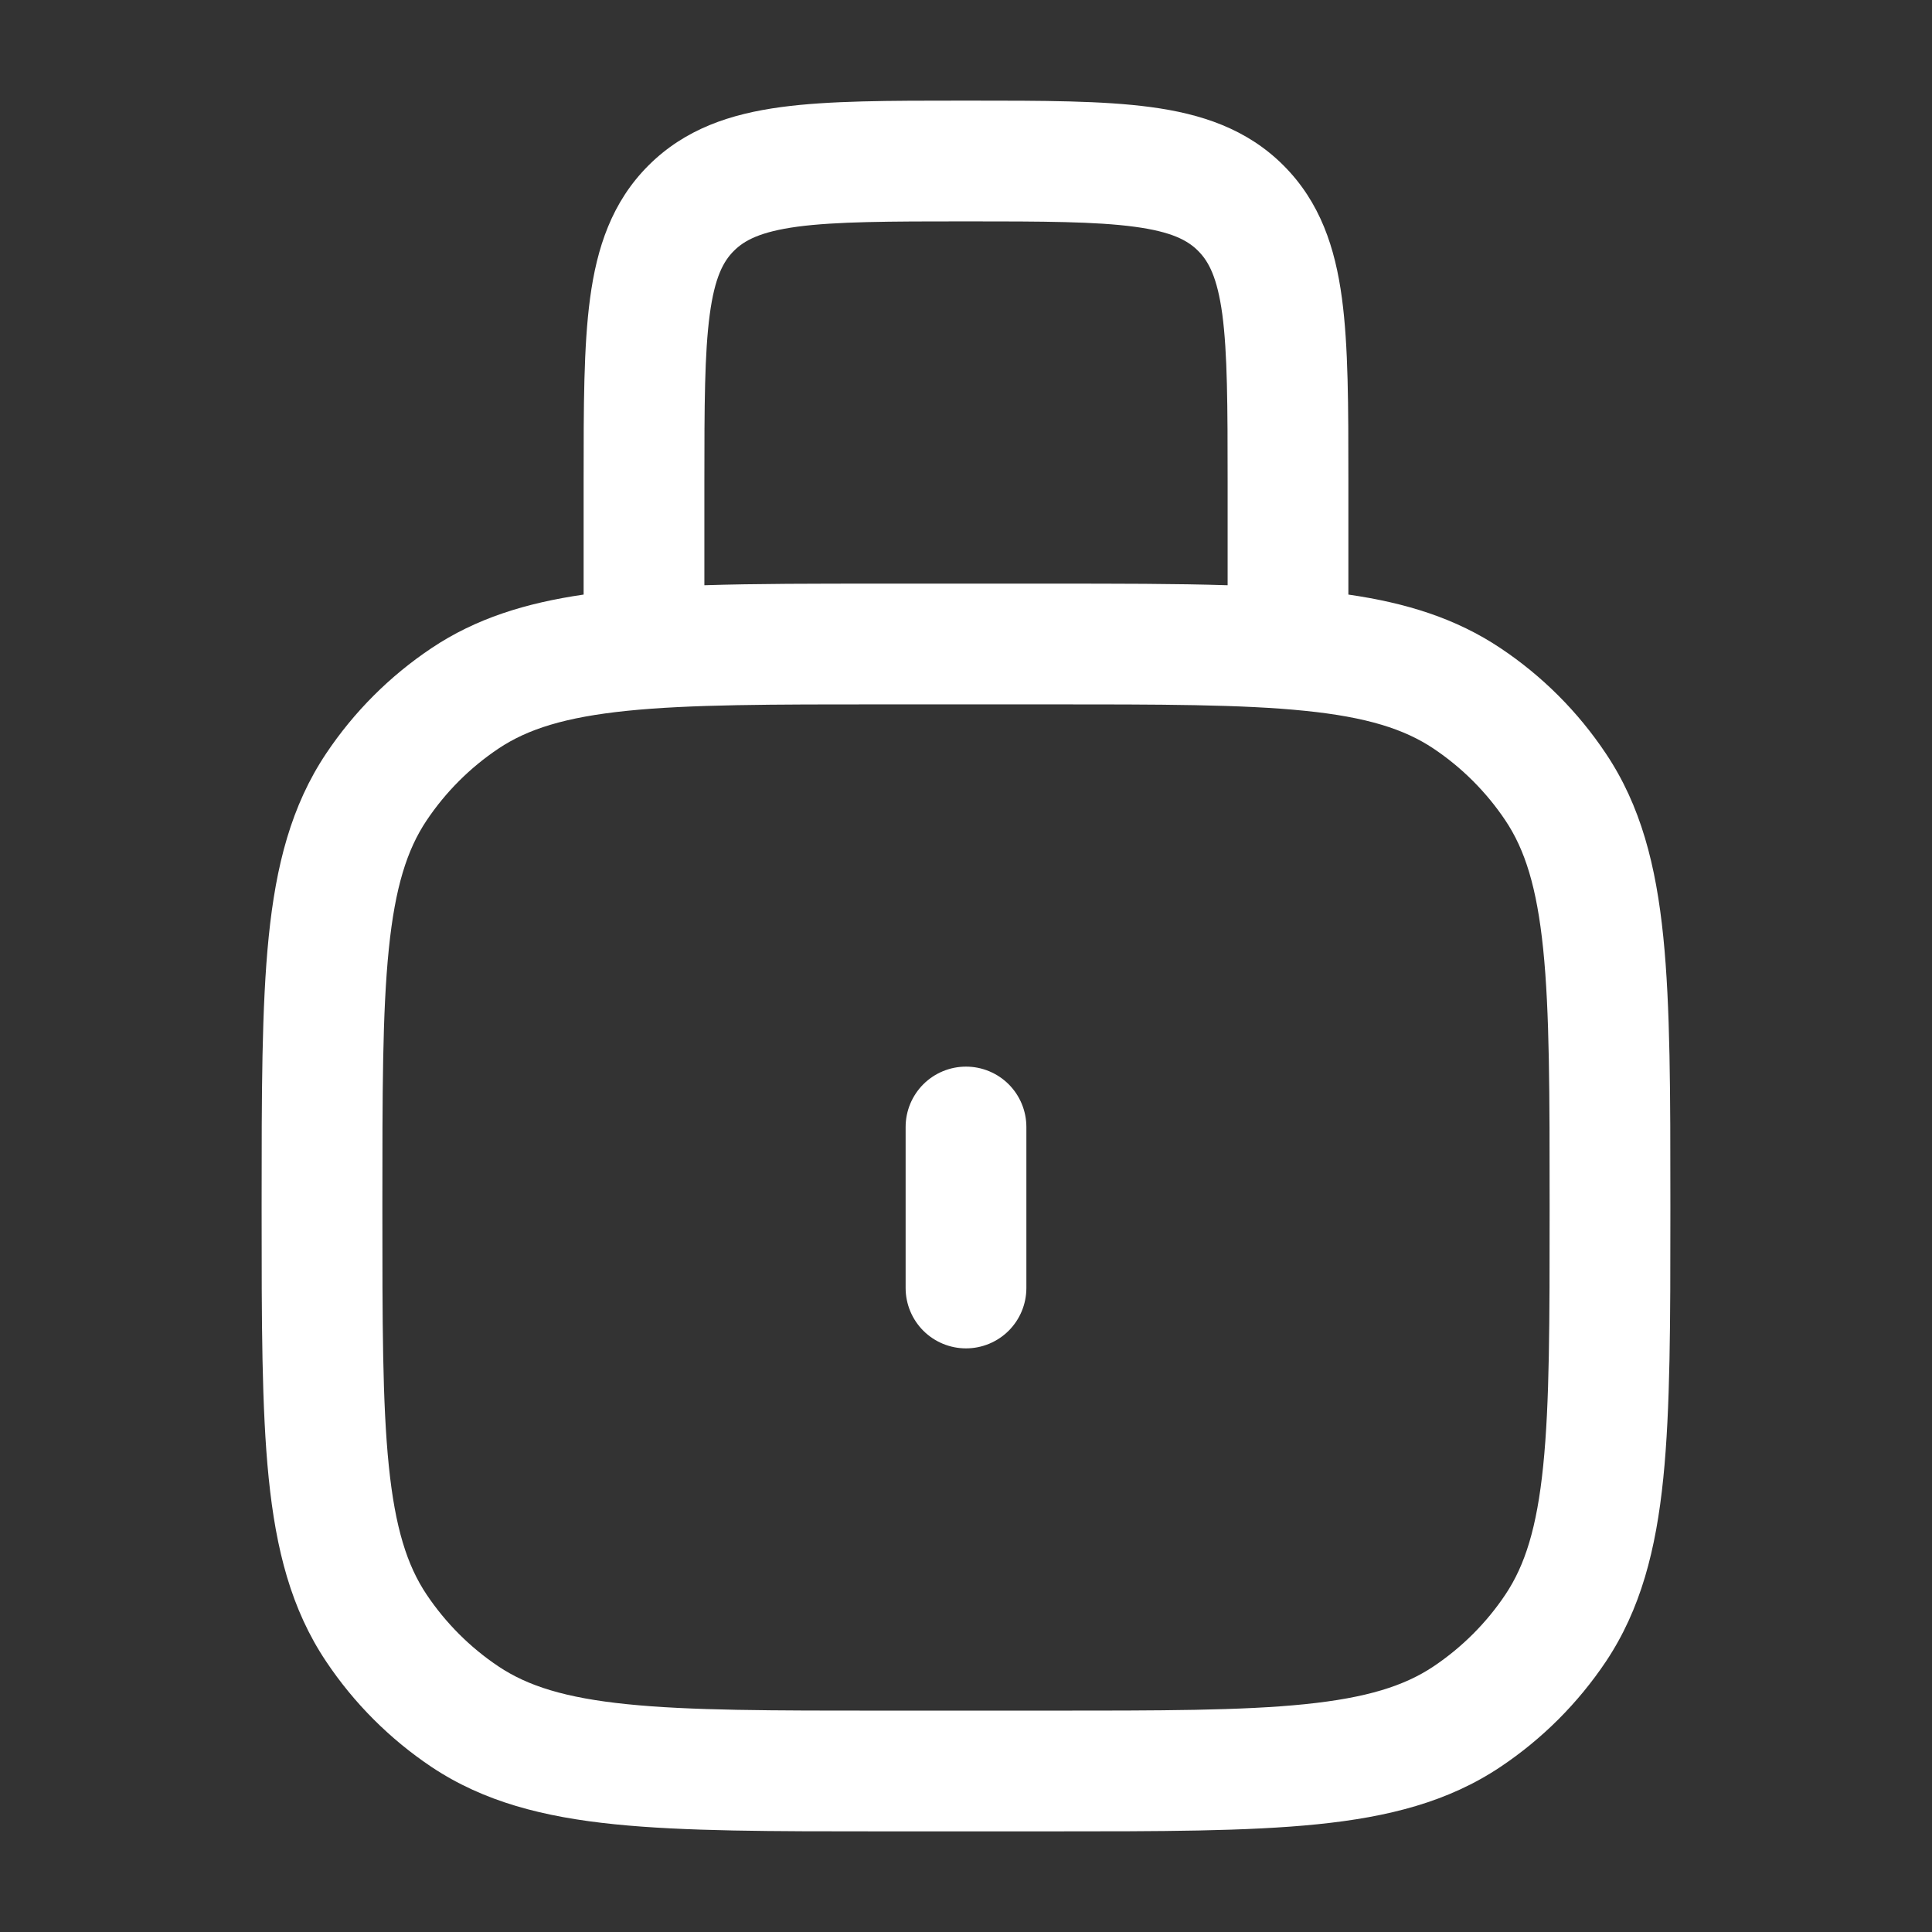<?xml version="1.0" encoding="UTF-8"?> <svg xmlns="http://www.w3.org/2000/svg" width="48" height="48" viewBox="0 0 48 48" fill="none"><rect x="0" y="0" width="48" height="48" fill="#333333" stroke="none"/> <path fill-rule="evenodd" clip-rule="evenodd" d="M23.896 2.5H24.104C25.902 2.5 27.4 2.5 28.588 2.66C29.844 2.828 30.978 3.2 31.888 4.11C32.8 5.022 33.172 6.156 33.34 7.41C33.5 8.6 33.5 10.1 33.5 11.896V14.772C34.938 14.98 36.174 15.364 37.278 16.102C38.316 16.794 39.206 17.684 39.898 18.722C40.766 20.018 41.144 21.502 41.324 23.276C41.5 25.008 41.5 27.178 41.5 29.916V30.084C41.5 32.822 41.5 34.992 41.324 36.724C41.144 38.5 40.764 39.982 39.9 41.278C39.206 42.315 38.315 43.205 37.278 43.898C35.982 44.766 34.498 45.144 32.724 45.324C30.992 45.5 28.822 45.5 26.084 45.5H21.916C19.178 45.5 17.008 45.5 15.276 45.324C13.5 45.144 12.018 44.764 10.722 43.9C9.685 43.206 8.795 42.316 8.102 41.278C7.234 39.982 6.856 38.498 6.676 36.724C6.5 34.992 6.5 32.822 6.5 30.084V29.916C6.5 27.178 6.5 25.008 6.676 23.276C6.856 21.5 7.236 20.018 8.102 18.722C8.795 17.685 9.685 16.795 10.722 16.102C11.824 15.364 13.062 14.982 14.5 14.772V11.896C14.5 10.1 14.5 8.6 14.66 7.412C14.828 6.156 15.2 5.022 16.11 4.112C17.022 3.2 18.156 2.828 19.41 2.66C20.6 2.5 22.1 2.5 23.896 2.5ZM30.5 12V14.54C29.22 14.5 27.76 14.5 26.084 14.5H21.916C20.242 14.5 18.78 14.5 17.5 14.54V12C17.5 10.072 17.504 8.776 17.634 7.81C17.758 6.888 17.972 6.492 18.234 6.232C18.494 5.972 18.888 5.758 19.81 5.632C20.776 5.504 22.072 5.5 24 5.5C25.928 5.5 27.224 5.504 28.19 5.634C29.112 5.758 29.508 5.972 29.768 6.234C30.028 6.494 30.242 6.888 30.368 7.81C30.496 8.776 30.5 10.072 30.5 12ZM15.58 17.66C14.04 17.818 13.11 18.114 12.388 18.596C11.679 19.07 11.07 19.679 10.596 20.388C10.114 21.11 9.816 22.042 9.66 23.58C9.5 25.142 9.5 27.16 9.5 30C9.5 32.84 9.5 34.858 9.66 36.42C9.818 37.96 10.114 38.89 10.596 39.612C11.07 40.32 11.68 40.932 12.388 41.404C13.11 41.886 14.042 42.184 15.58 42.34C17.142 42.5 19.16 42.5 22 42.5H26C28.84 42.5 30.858 42.5 32.42 42.34C33.96 42.182 34.89 41.886 35.612 41.404C36.32 40.93 36.932 40.32 37.404 39.612C37.886 38.89 38.184 37.958 38.34 36.42C38.5 34.858 38.5 32.84 38.5 30C38.5 27.16 38.5 25.142 38.34 23.58C38.182 22.04 37.886 21.11 37.404 20.388C36.93 19.679 36.321 19.07 35.612 18.596C34.89 18.114 33.958 17.816 32.42 17.66C30.858 17.5 28.84 17.5 26 17.5H22C19.16 17.5 17.142 17.5 15.58 17.66ZM25.5 28C25.5 27.602 25.342 27.221 25.061 26.939C24.779 26.658 24.398 26.5 24 26.5C23.602 26.5 23.221 26.658 22.939 26.939C22.658 27.221 22.5 27.602 22.5 28V32C22.5 32.398 22.658 32.779 22.939 33.061C23.221 33.342 23.602 33.5 24 33.5C24.398 33.5 24.779 33.342 25.061 33.061C25.342 32.779 25.5 32.398 25.5 32V28Z" fill="white"></path> </svg> 